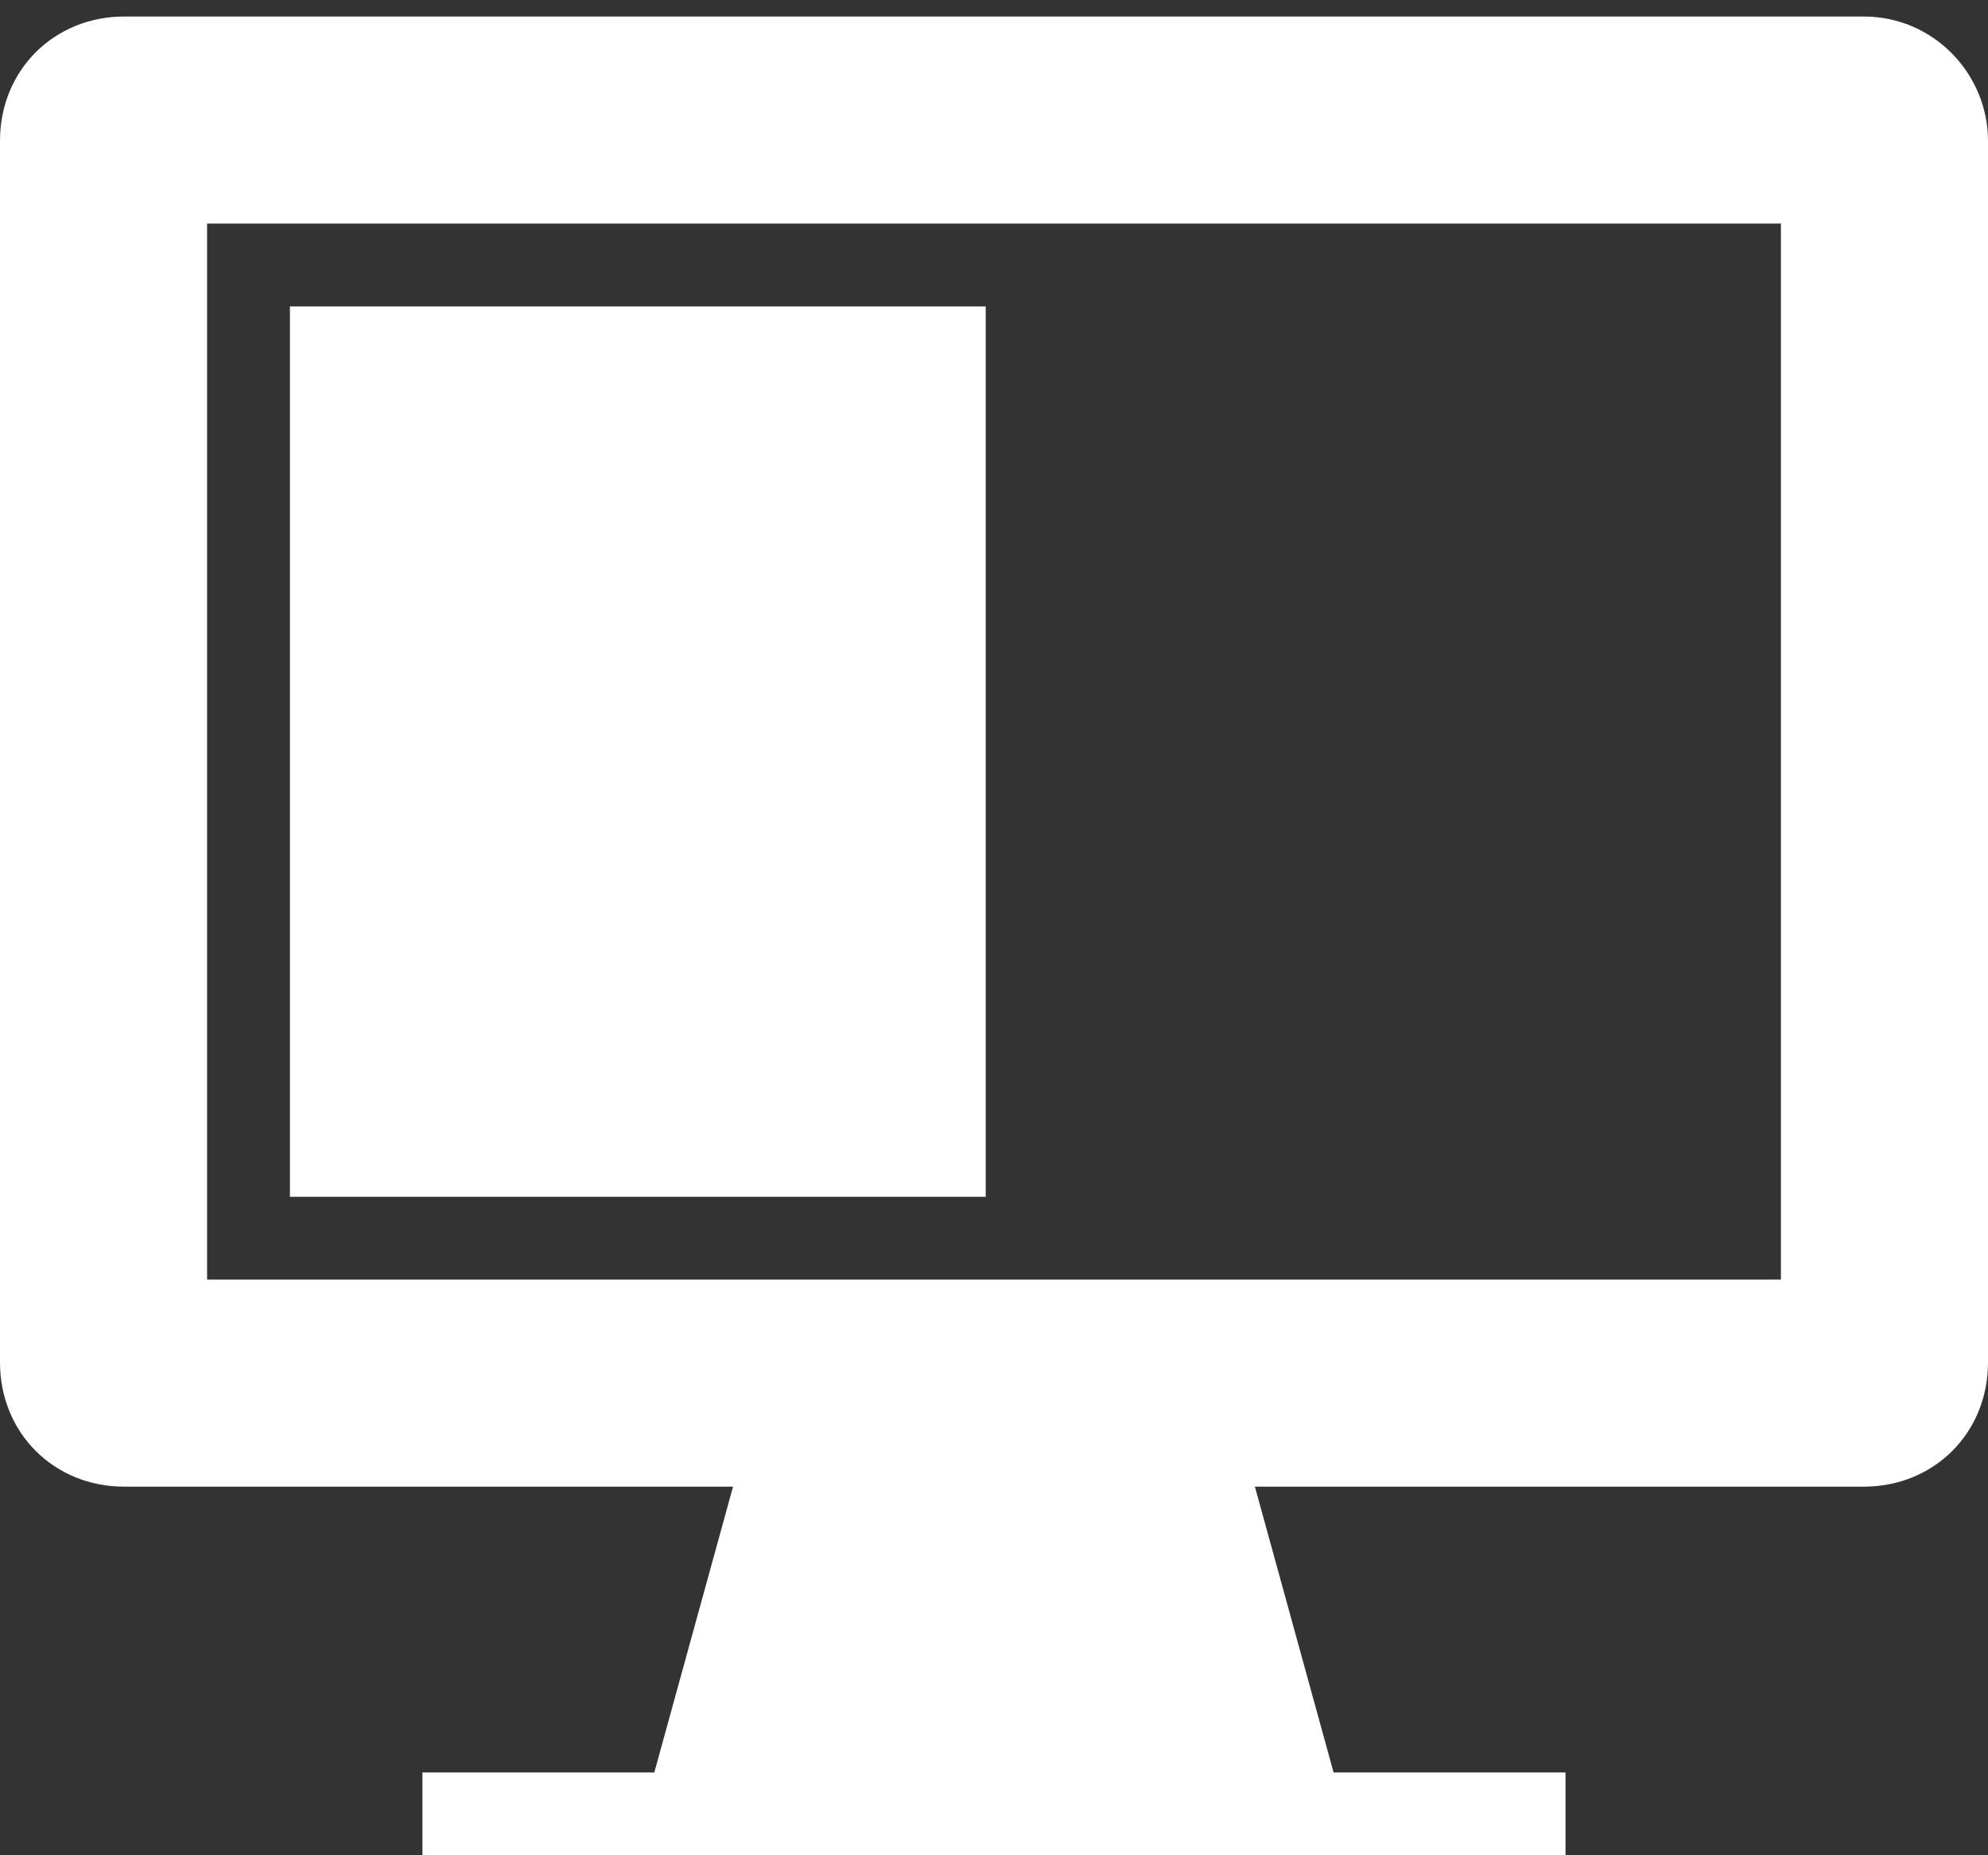 <svg width="60" height="56" viewBox="0 0 60 56" version="1.1" xmlns="http://www.w3.org/2000/svg" xmlns:xlink="http://www.w3.org/1999/xlink"><rect x="0" y="0" width="60" height="56" fill="#333333" stroke="none"/><title>icon/configurator/level 1/ 1</title><g id="Page-1" stroke="none" stroke-width="1" fill="none" fill-rule="evenodd"><g id="layout_configurator_levels" transform="translate(-787, -656)" fill="#FFF"><g id="level-2" transform="translate(698, 577)"><g id="Group-6" transform="translate(64, 50)"><g id="icon/configurator/level-1/-1" transform="translate(25, 25)"><path d="M56.25,4.499 C58.374,4.499 60,6.247 60,8.249 L60,8.249 L60,45.124 C60,47.248 58.374,48.874 56.25,48.874 L56.25,48.874 L37.874,48.874 L40.249,57.5 L47.249,57.5 L47.249,60 L12.749,60 L12.749,57.5 L19.748,57.5 L22.124,48.874 L3.75,48.874 C1.626,48.874 0,47.248 0,45.124 L0,45.124 L0,8.249 C0,6.125 1.626,4.499 3.75,4.499 L3.75,4.499 Z M53.75,10.749 L6.25,10.749 L6.25,42.624 L53.75,42.624 L53.75,10.749 Z M29.75,13.249 L29.75,40.125 L8.75,40.125 L8.75,13.249 L29.75,13.249 Z" id="Combined-Shape-Copy"/></g></g></g></g></g></svg>